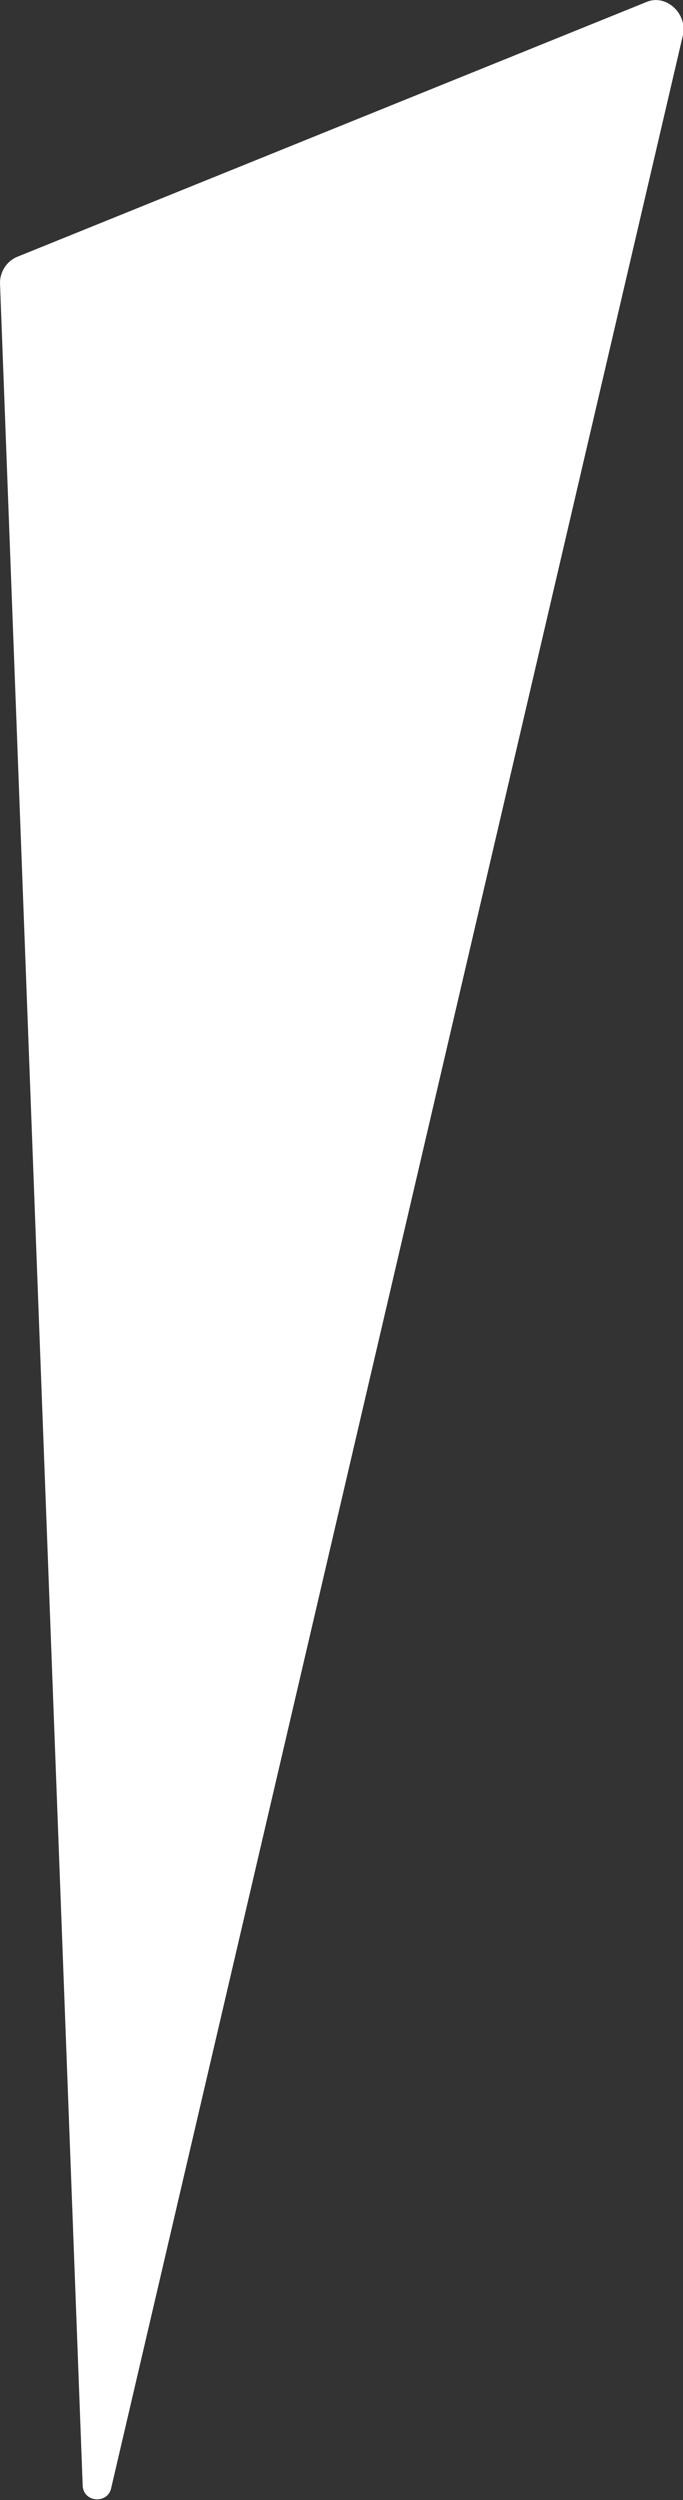 <?xml version="1.0" encoding="UTF-8"?> <!-- Generator: Adobe Illustrator 22.0.1, SVG Export Plug-In . SVG Version: 6.00 Build 0) --> <svg xmlns="http://www.w3.org/2000/svg" xmlns:xlink="http://www.w3.org/1999/xlink" id="Слой_1" x="0px" y="0px" viewBox="0 0 31.4 114.9" style="enable-background:new 0 0 31.4 114.9;" xml:space="preserve"><rect x="0" y="0" width="31.4" height="114.9" fill="#333333" stroke="none"/> <style type="text/css"> .st0{fill:#FFFFFF;} </style> <path class="st0" d="M5.1,114.4L31.4,1.6c0.2-1-0.8-1.9-1.7-1.5L0.8,11.8C0.3,12,0,12.5,0,13l3.8,101.2C3.8,115,4.9,115.1,5.1,114.4 z"></path> </svg> 